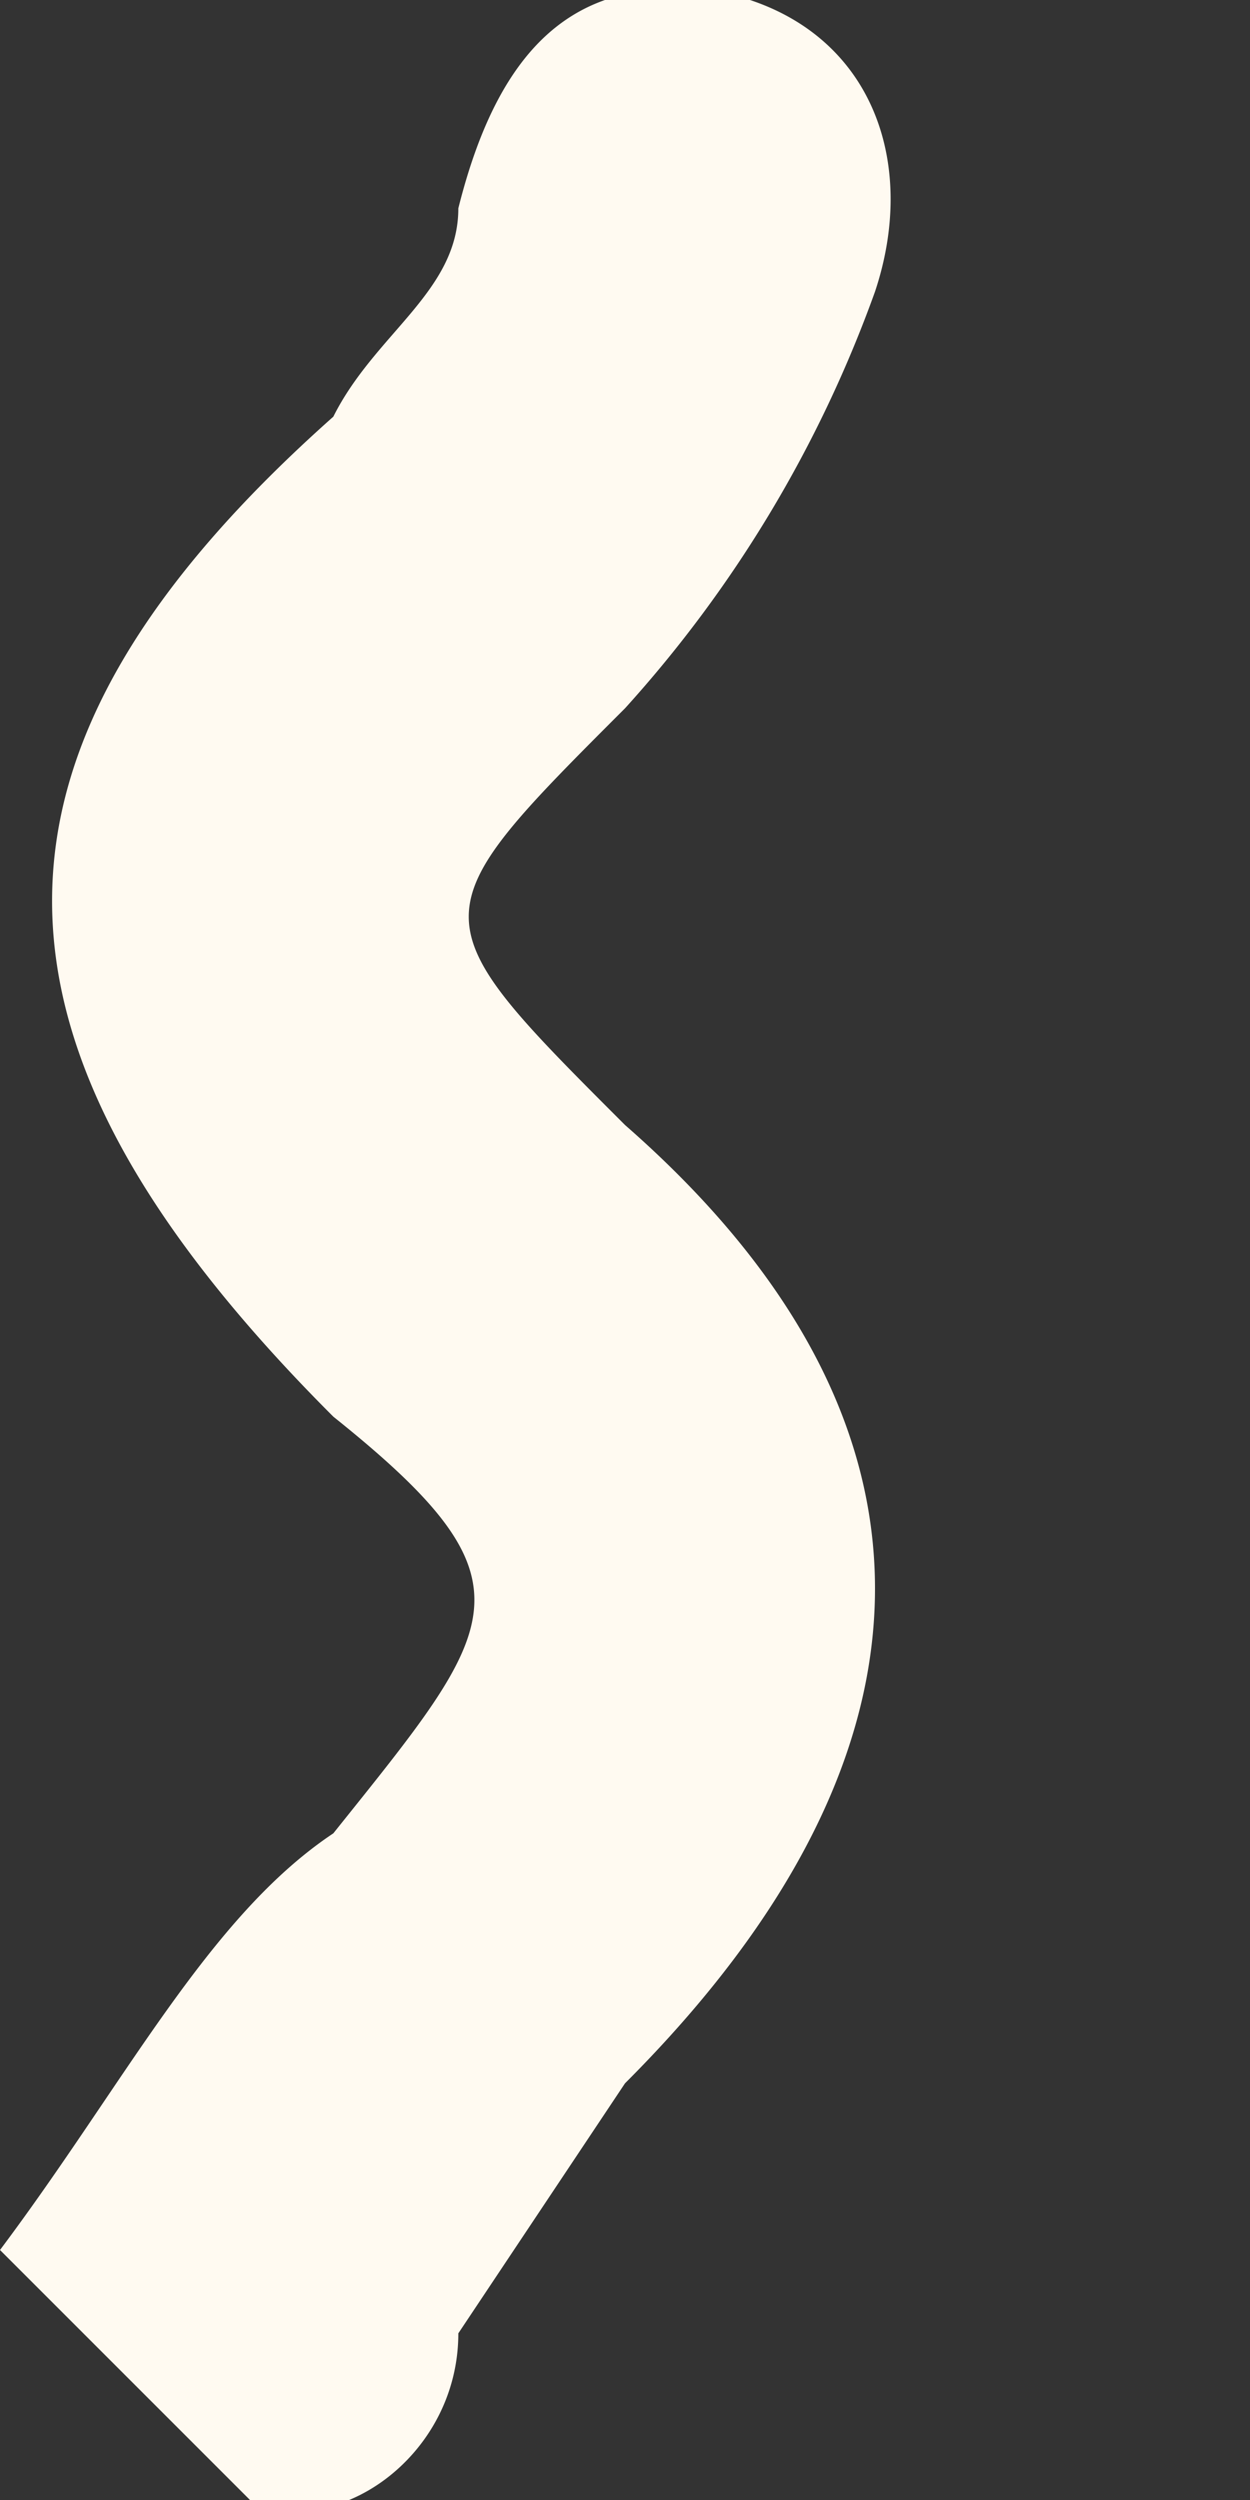 <svg width="3" height="6" fill="none" xmlns="http://www.w3.org/2000/svg"><rect width="100%" height="100%" fill="#333333" stroke="none"/><path d="M0 5.4c.3-.4.5-.8.8-1 .4-.5.5-.6 0-1-.9-.9-.9-1.6 0-2.4.1-.2.3-.3.3-.5.1-.4.3-.6.7-.5.3.1.4.4.3.7a3 3 0 0 1-.6 1c-.5.5-.5.5 0 1 .8.7.8 1.5 0 2.3l-.4.6c0 .3-.3.5-.5.4L0 5.4Z" fill="#FFFAF1"/></svg>